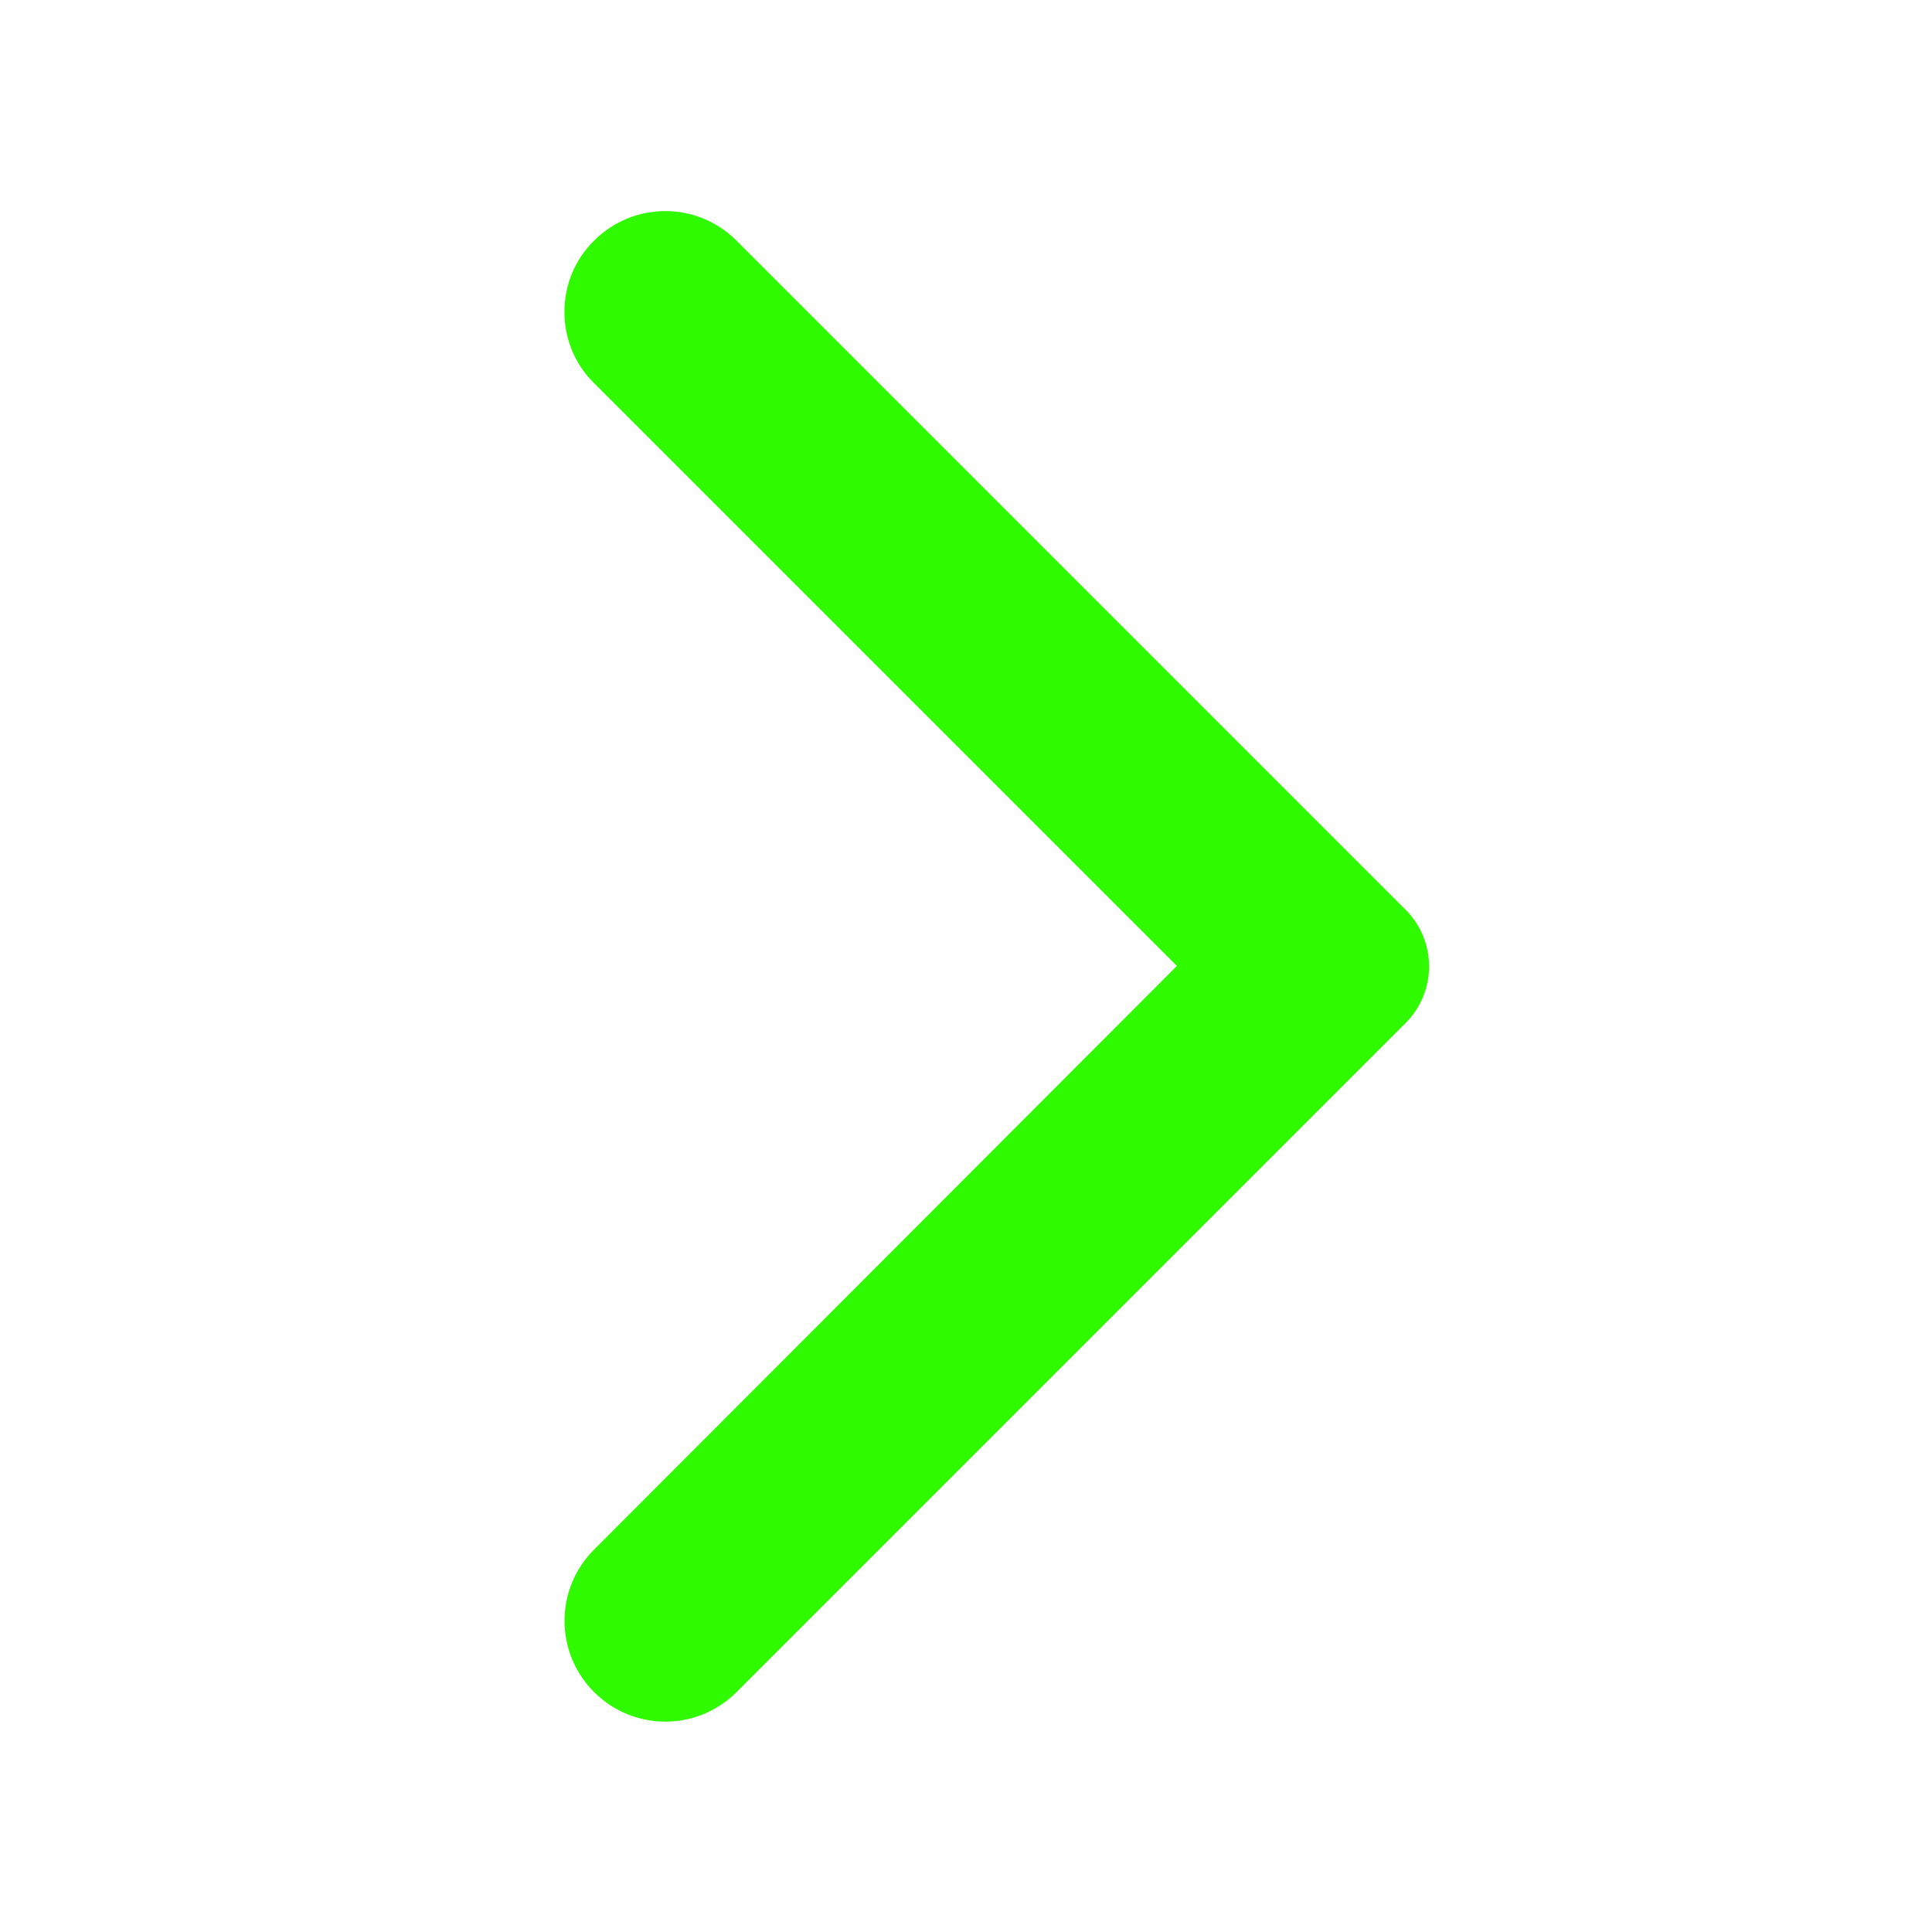 <svg width="32" height="32" viewBox="0 0 32 32" fill="none" xmlns="http://www.w3.org/2000/svg">
<g clip-path="url(#clip0_424_403)">
<path d="M9.84 3.986C10.493 3.333 11.547 3.333 12.2 3.986L23.28 15.066C23.8 15.586 23.8 16.426 23.28 16.946L12.2 28.026C11.547 28.679 10.493 28.679 9.84 28.026C9.187 27.373 9.187 26.319 9.84 25.666L19.493 15.999L9.827 6.333C9.187 5.693 9.187 4.626 9.84 3.986Z" fill="#30FA00"/>
</g>
<defs>
<clipPath id="clip0_424_403">
<rect width="32" height="32" fill="white" transform="matrix(-1 0 0 1 32 0)"/>
</clipPath>
</defs>
</svg>
